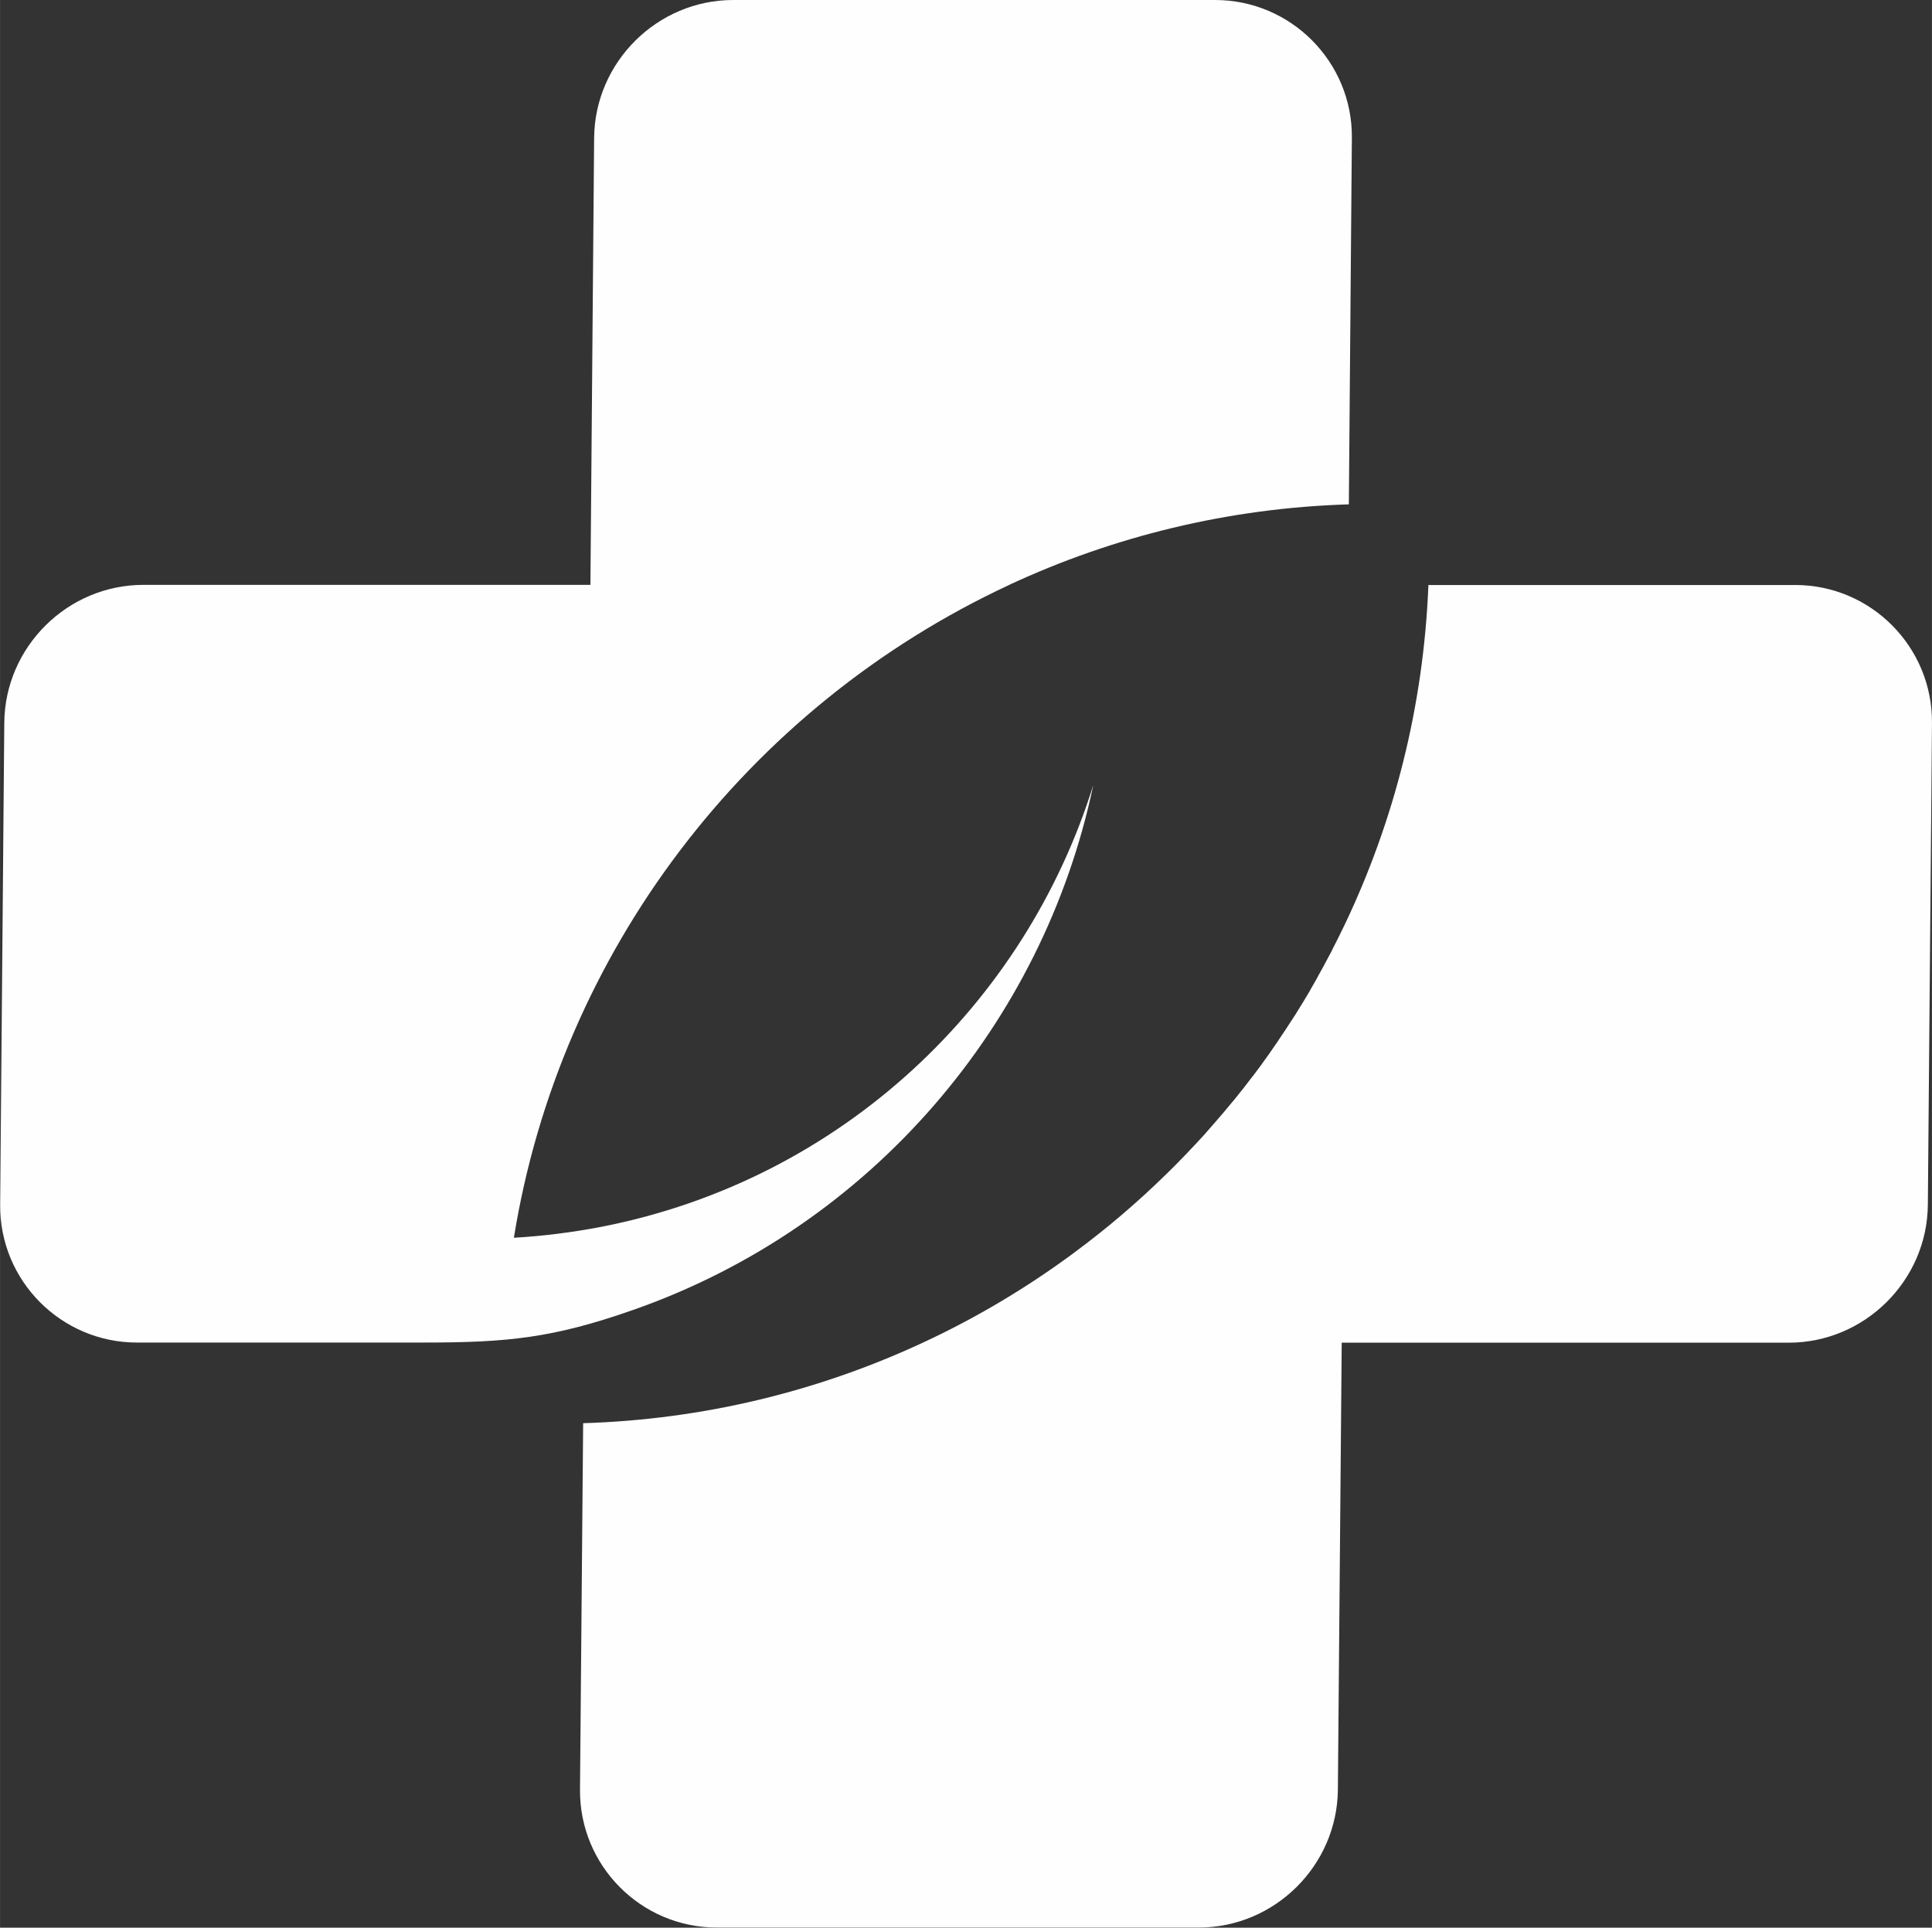 <?xml version="1.0" encoding="UTF-8"?>
<!DOCTYPE svg PUBLIC "-//W3C//DTD SVG 1.1//EN" "http://www.w3.org/Graphics/SVG/1.1/DTD/svg11.dtd">
<!-- Creator: CorelDRAW 2020 (64-Bit) -->
<svg xmlns="http://www.w3.org/2000/svg" xml:space="preserve" width="12.487mm" height="12.46mm" version="1.1" style="shape-rendering:geometricPrecision; text-rendering:geometricPrecision; image-rendering:optimizeQuality; fill-rule:evenodd; clip-rule:evenodd"
viewBox="0 0 140.84 140.54"
 xmlns:xlink="http://www.w3.org/1999/xlink"
 xmlns:xodm="http://www.corel.com/coreldraw/odm/2003">
 <rect x="0" y="0" width="140.84" height="140.54" fill="#333333" stroke="none"/>
 <defs>
  <style type="text/css">
   <![CDATA[
    .fil0 {fill:#FEFEFE}
   ]]>
  </style>
 </defs>
 <g id="Layer_x0020_1">
  <g id="_2739407157920">
   <path class="fil0" d="M53.44 0l35.14 0c5.53,0 10.02,4.52 9.97,10.05l-0.22 26.72c-8.8,0.27 -17.17,2.34 -24.76,5.87l0.01 0c-19.21,8.94 -32.77,26.84 -36.12,47.6 2.12,-0.12 4.25,-0.39 6.39,-0.8 17.53,-3.43 30.89,-16.26 35.85,-32.21 -3.65,17.41 -16.21,32.2 -33.54,38.27 -5.87,2.06 -9.17,2.38 -15.3,2.38l-20.88 0c-5.53,0 -10.02,-4.52 -9.97,-10.05l0.3 -35.14c0.05,-5.53 4.61,-10.05 10.14,-10.05l32.59 0 0.27 -32.59c0.05,-5.53 4.61,-10.05 10.14,-10.05z"/>
   <path class="fil0" d="M104.16 42.65l26.71 0c5.53,0 10.01,4.52 9.97,10.05l-0.3 35.14c-0.05,5.53 -4.61,10.05 -10.14,10.05l-32.59 0 -0.28 32.59c-0.05,5.53 -4.61,10.05 -10.14,10.05l-35.14 0c-5.53,0 -10.01,-4.52 -9.97,-10.05l0.23 -26.72c8.8,-0.27 17.17,-2.34 24.76,-5.87l-0 0c3.92,-1.82 7.62,-4.03 11.06,-6.58l0.05 -0.04c2.31,-1.71 4.49,-3.57 6.54,-5.57l0.73 -0.72 0.03 -0.03c0.5,-0.5 0.98,-1.01 1.46,-1.52l0.03 -0.03 0.7 -0.76 0.02 -0.03 0.71 -0.81 0.68 -0.79 0.02 -0.03 0.67 -0.8 0.02 -0.02 0.67 -0.84 0.64 -0.83 0.02 -0.02 0.63 -0.84 0.01 -0.02 0.62 -0.86 0.01 -0.02 0.6 -0.87 0.01 -0.02 0.59 -0.88 0.01 -0.02 0.58 -0.89 0.01 -0.01 0.56 -0.91 0.01 -0.01 0.55 -0.92 0 -0.01 0.53 -0.93 0 -0.01 0.52 -0.94 0 -0.01 0.51 -0.95 0 -0.01 0.49 -0.97 0 -0 0.48 -0.98c3.59,-7.54 5.74,-15.9 6.09,-24.73z"/>
  </g>
 </g>
</svg>
